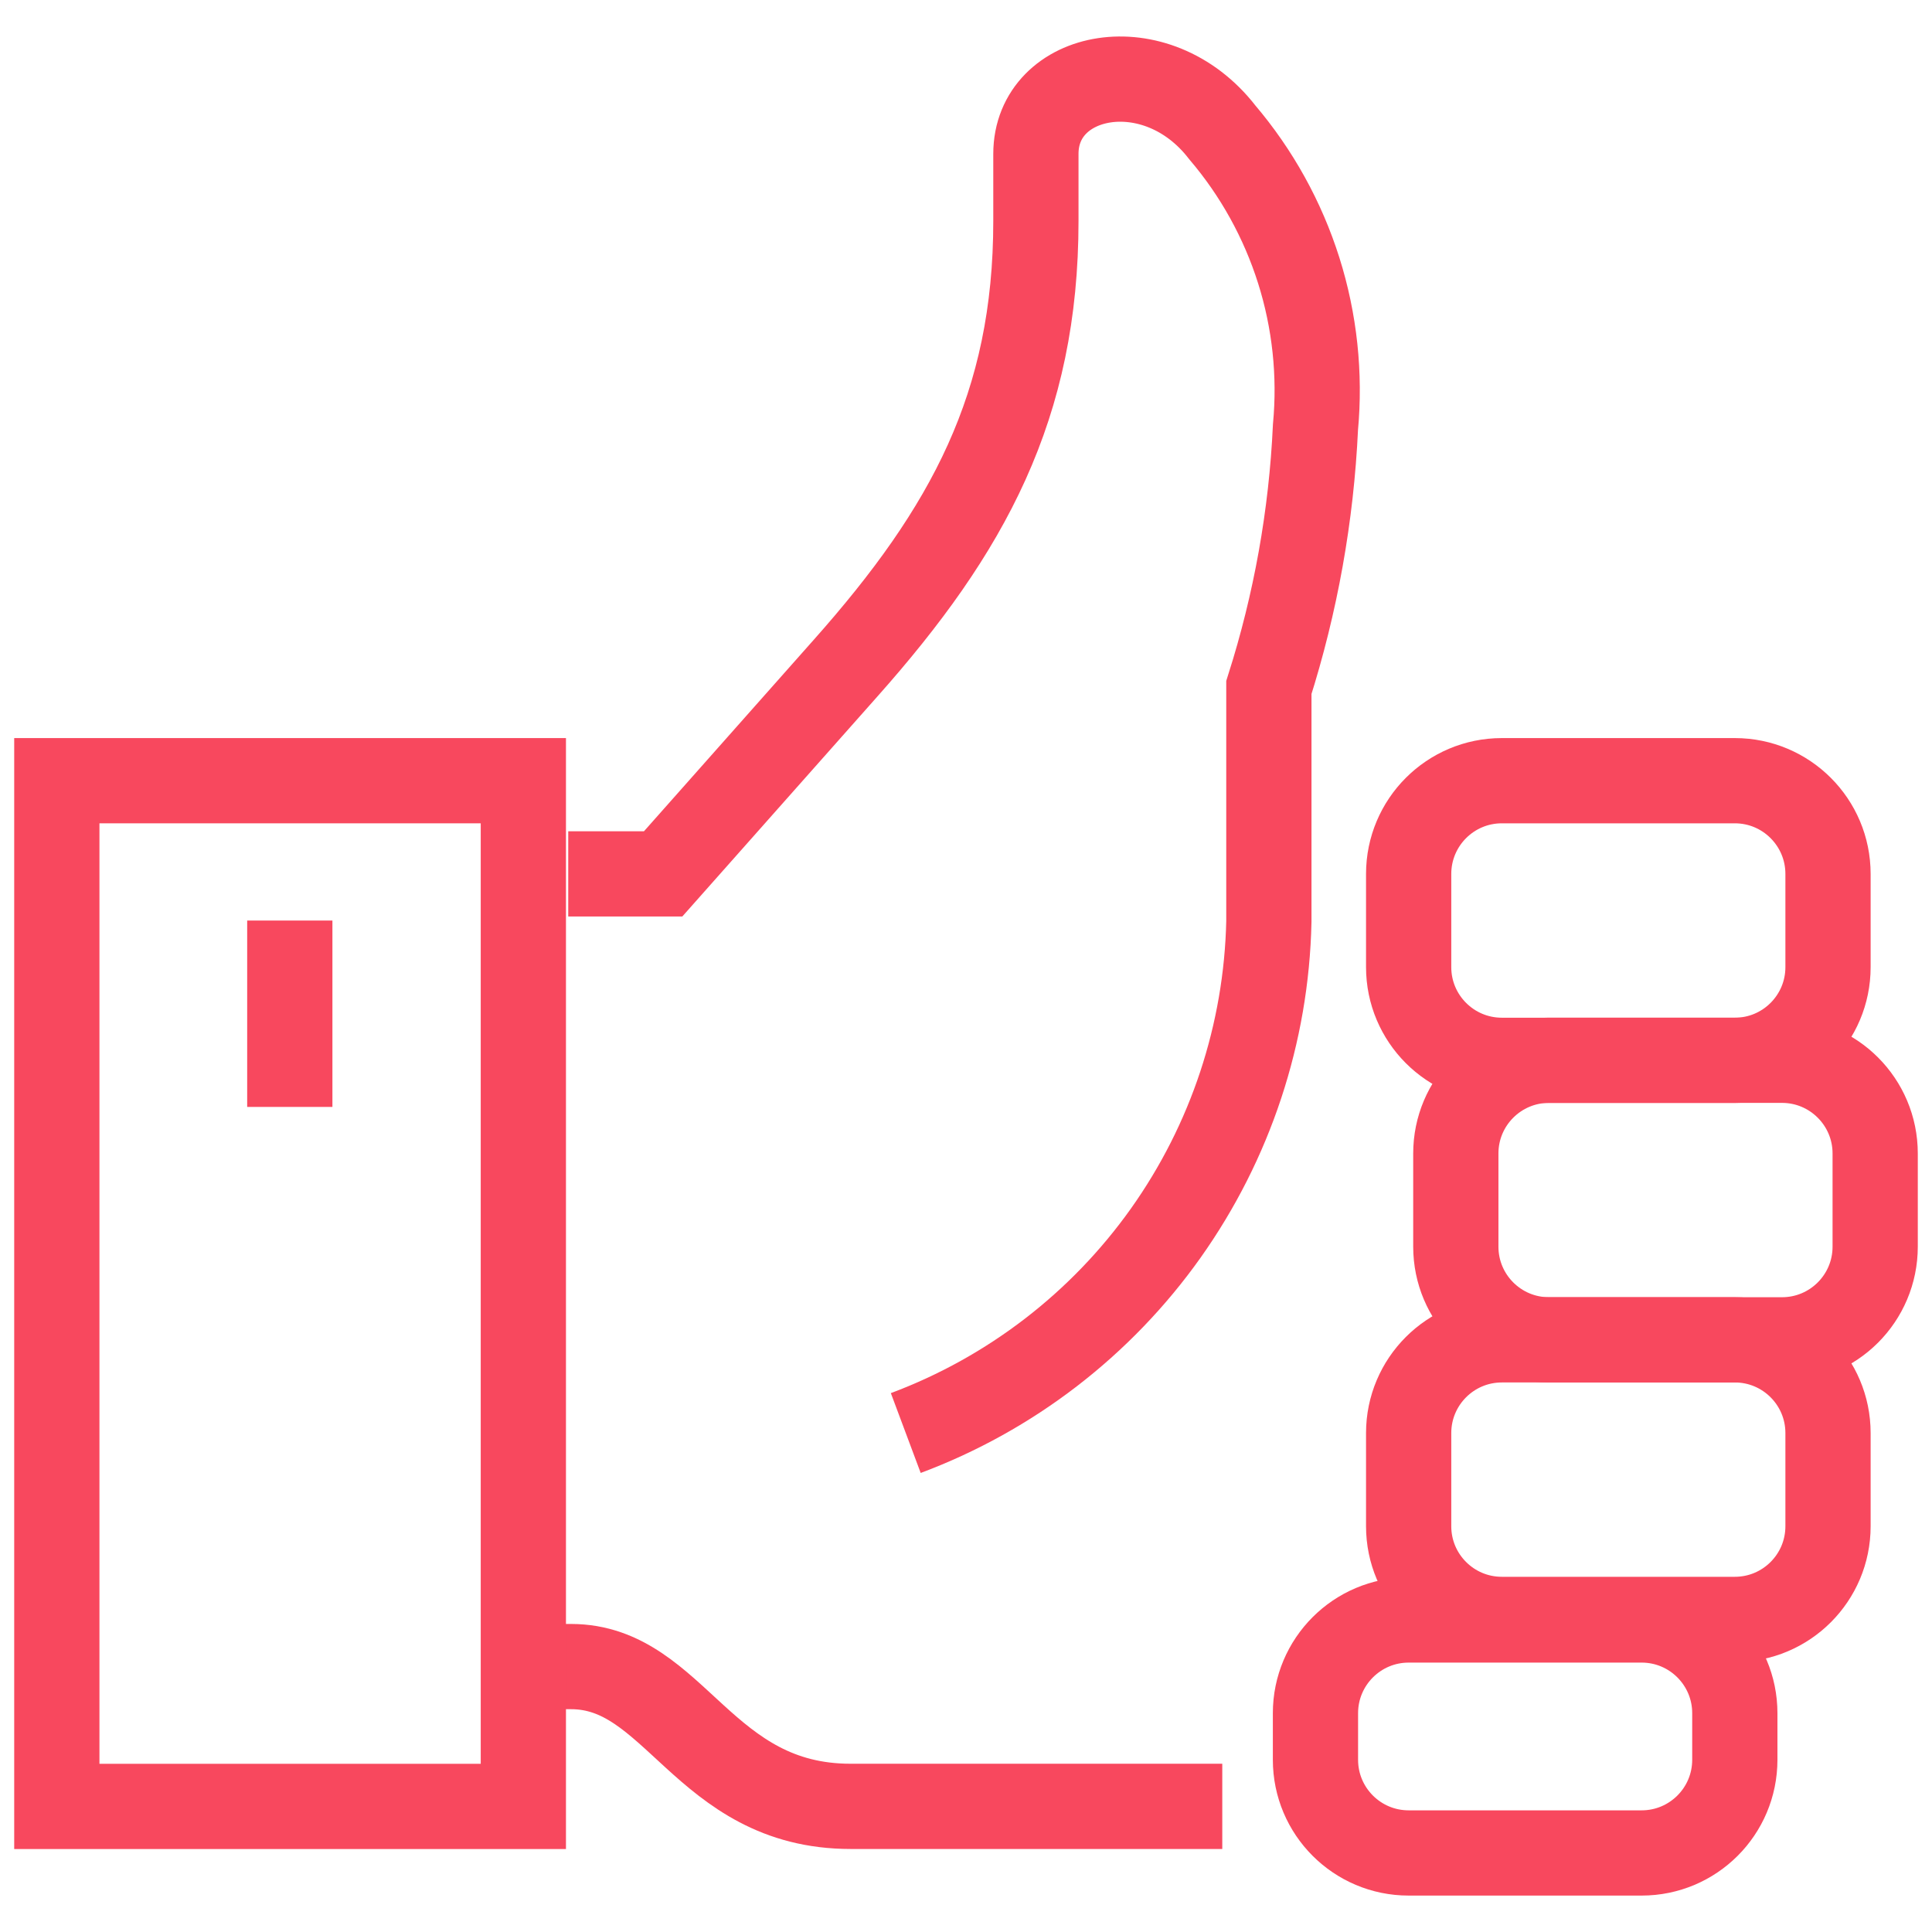 <svg width="34" height="34" viewBox="0 0 34 34" fill="none" xmlns="http://www.w3.org/2000/svg">
<path d="M9.21 29.329H10.05C11.89 29.329 12.37 31.789 14.97 31.789H21.51" stroke="#F8485E" stroke-width="1.5" stroke-miterlimit="10"/>
<path d="M31.36 18.659H27.26C26.354 18.659 25.62 19.394 25.62 20.299V21.939C25.62 22.845 26.354 23.579 27.26 23.579H31.36C32.266 23.579 33 22.845 33 21.939V20.299C33 19.394 32.266 18.659 31.36 18.659Z" stroke="#F8485E" stroke-width="1.5" stroke-miterlimit="10"/>
<path d="M30.53 13.739H26.43C25.524 13.739 24.79 14.474 24.79 15.38V17.02C24.79 17.925 25.524 18.66 26.43 18.66H30.53C31.436 18.66 32.17 17.925 32.17 17.02V15.38C32.17 14.474 31.436 13.739 30.53 13.739Z" stroke="#F8485E" stroke-width="1.5" stroke-miterlimit="10"/>
<path d="M30.53 23.579H26.43C25.524 23.579 24.79 24.314 24.79 25.219V26.859C24.79 27.765 25.524 28.499 26.43 28.499H30.53C31.436 28.499 32.17 27.765 32.17 26.859V25.219C32.17 24.314 31.436 23.579 30.53 23.579Z" stroke="#F8485E" stroke-width="1.5" stroke-miterlimit="10"/>
<path d="M28.89 28.509H24.79C23.884 28.509 23.15 29.244 23.15 30.149V30.969C23.15 31.875 23.884 32.609 24.79 32.609H28.89C29.796 32.609 30.53 31.875 30.53 30.969V30.149C30.53 29.244 29.796 28.509 28.89 28.509Z" stroke="#F8485E" stroke-width="1.5" stroke-miterlimit="10"/>
<path d="M9.21 13.739H1V31.79H9.21V13.739Z" stroke="#F8485E" stroke-width="1.5" stroke-miterlimit="10"/>
<path d="M15.94 25.219C17.783 24.53 19.377 23.304 20.516 21.7C21.655 20.095 22.287 18.186 22.33 16.219V12.099C22.802 10.615 23.078 9.075 23.15 7.519C23.237 6.589 23.137 5.65 22.855 4.758C22.573 3.867 22.116 3.041 21.51 2.329C20.35 0.829 18.23 1.259 18.23 2.709V3.889C18.23 7.139 17.04 9.329 14.88 11.759L11.67 15.379H10" stroke="#F8485E" stroke-width="1.5" stroke-miterlimit="10"/>
<path d="M5.1 16.2V19.48" stroke="#F8485E" stroke-width="1.5" stroke-miterlimit="10"/>
</svg>
